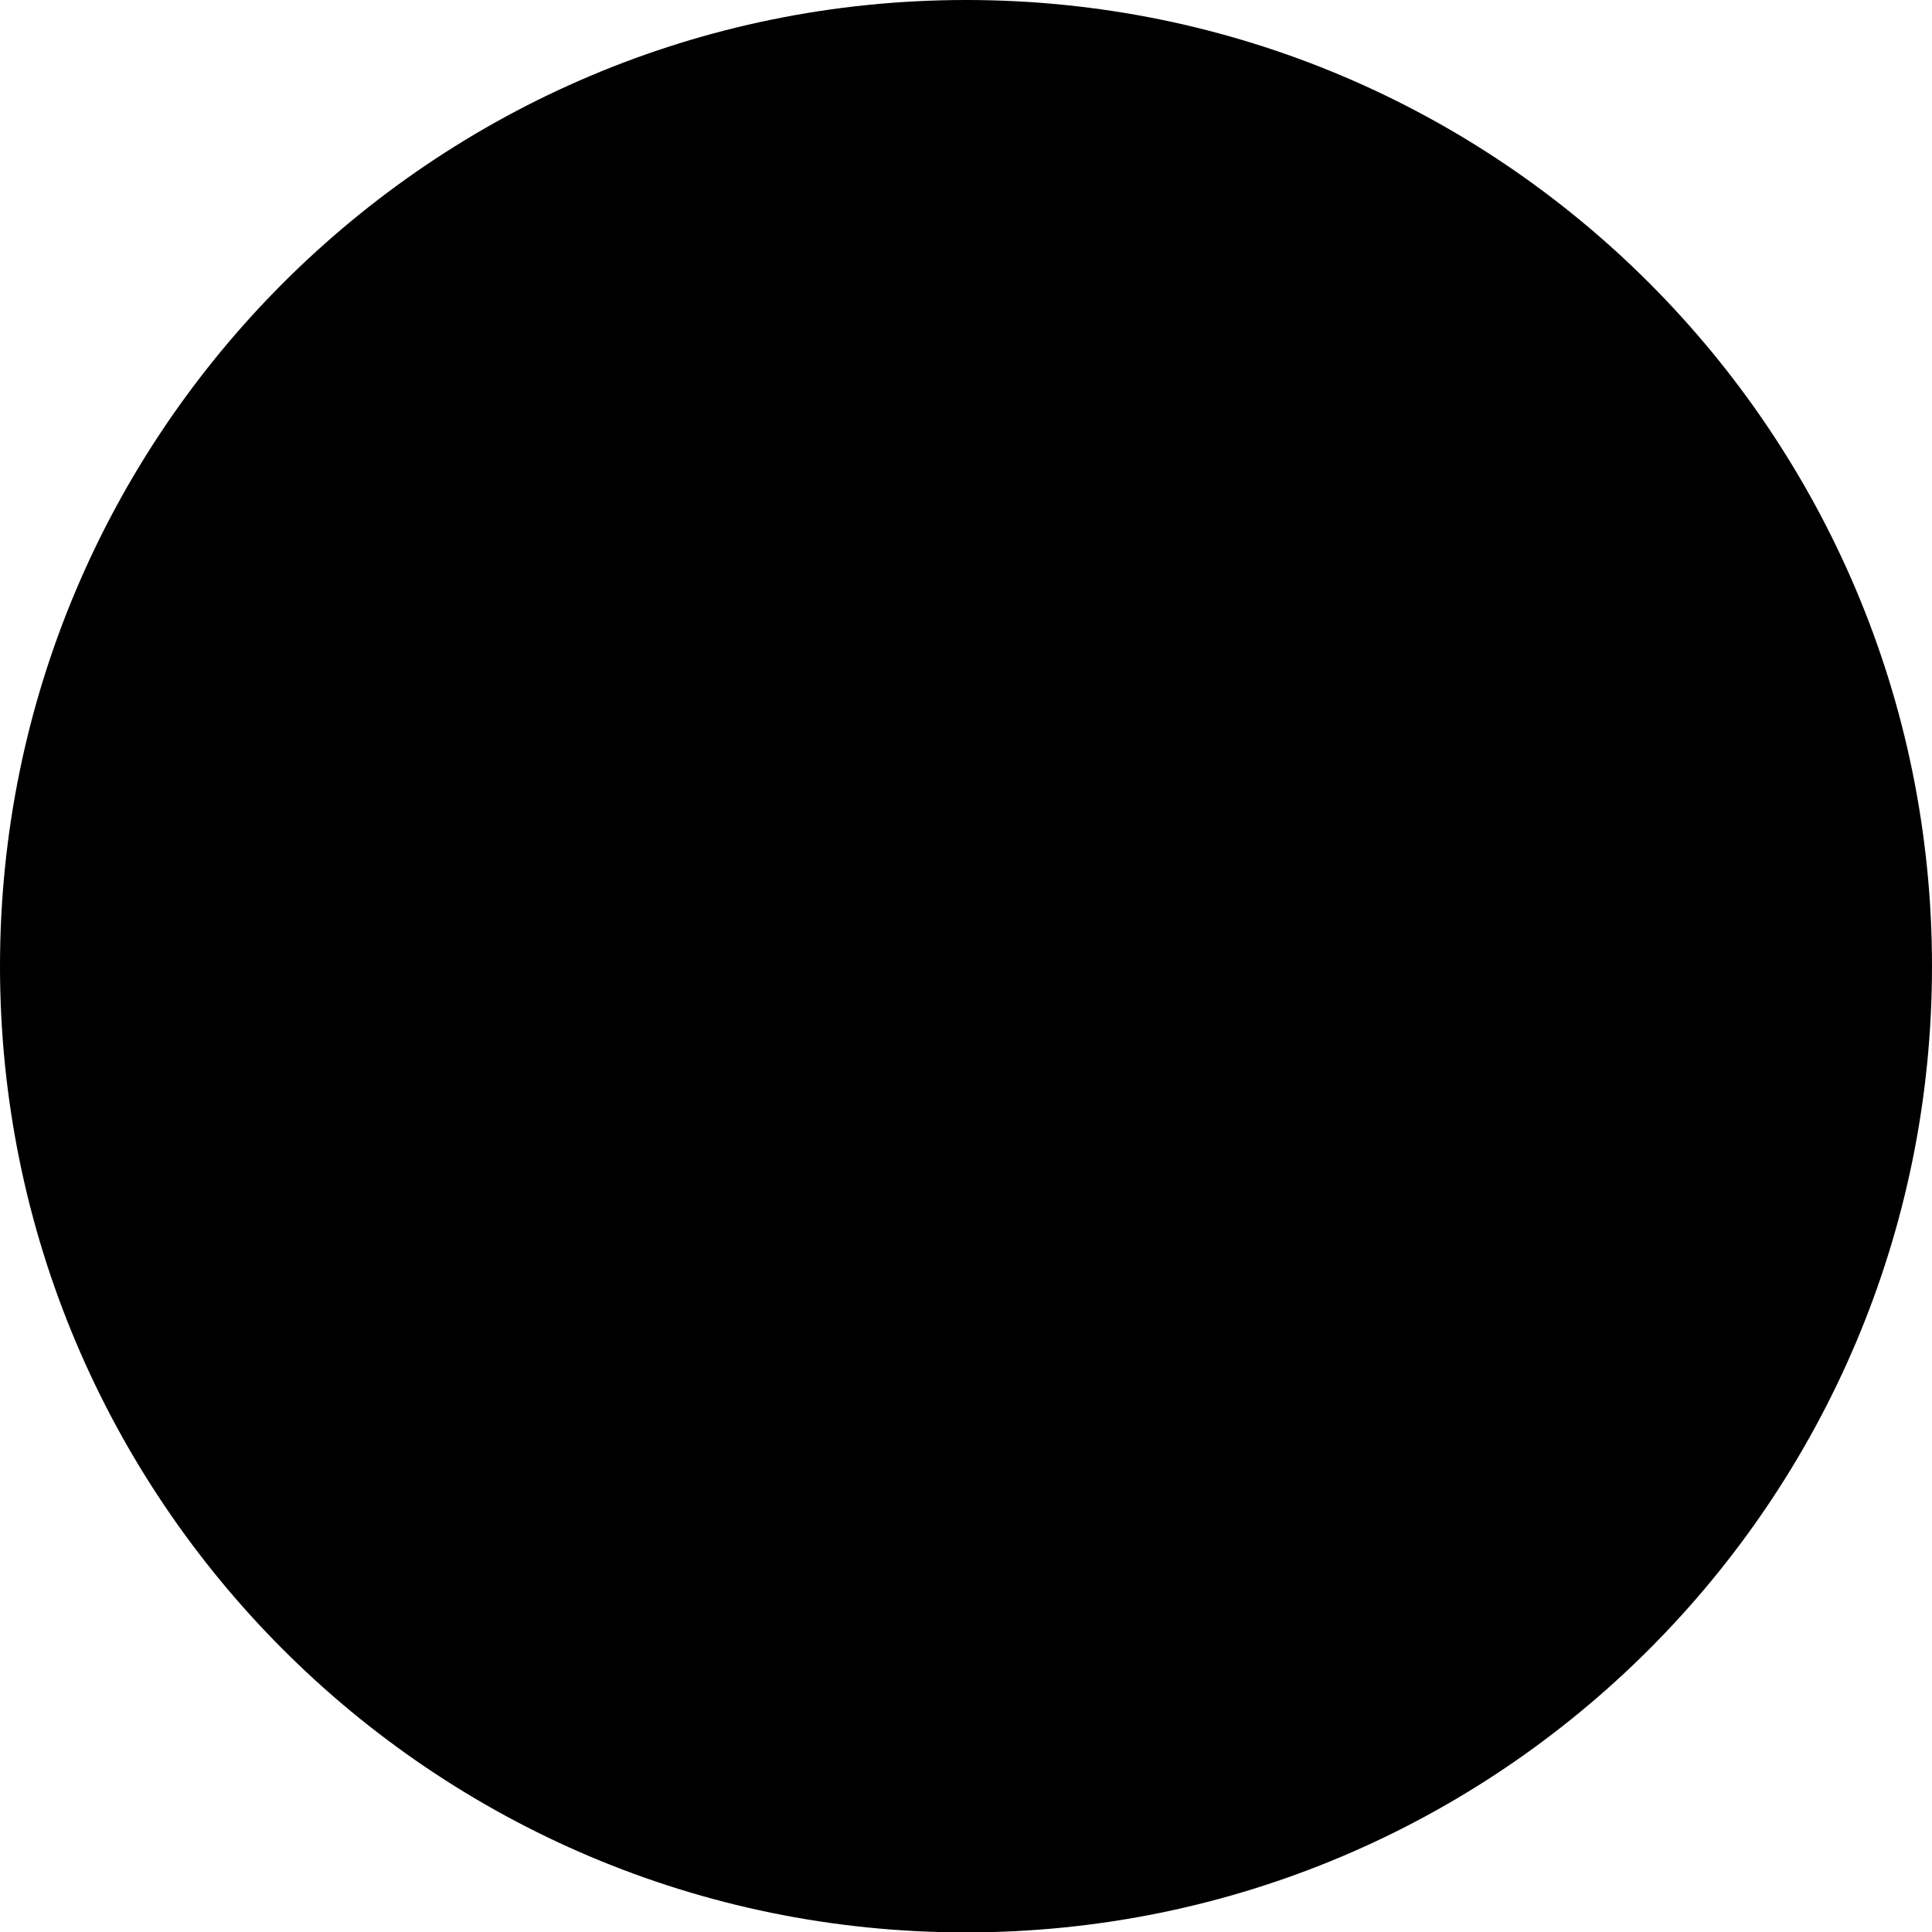 <?xml version="1.0" encoding="utf-8"?>
<!-- Generator: Adobe Illustrator 25.0.1, SVG Export Plug-In . SVG Version: 6.00 Build 0)  -->
<svg version="1.1" id="Layer_1" xmlns="http://www.w3.org/2000/svg" xmlns:xlink="http://www.w3.org/1999/xlink" x="0px" y="0px"
	 viewBox="0 0 485.5 485.5" style="enable-background:new 0 0 485.5 485.5;" xml:space="preserve">
<style type="text/css">
	.st0{opacity:0.5;fill:#1E3050;}
	.st1{fill:#1E3050;}
</style>
<g id="Layer_2_1_">
	<g id="Layer_1-2">
		<path className="st0" d="M485.5,242.8c0,134.1-108.7,242.8-242.8,242.8S0,376.8,0,242.8S108.7,0,242.8,0S485.5,108.7,485.5,242.8z"/>
		<path className="st1" d="M354.4,162.4c9.8,9.8,9.8,25.7,0,35.4L229.1,323.1c-9.8,9.8-25.6,9.8-35.4,0c0,0,0,0,0,0l-62.7-62.6
			c-9.8-9.8-9.8-25.6,0-35.4s25.6-9.8,35.4,0l44.2,44.9L319,162.4C328.8,152.6,344.6,152.6,354.4,162.4
			C354.4,162.4,354.4,162.4,354.4,162.4L354.4,162.4z"/>
	</g>
</g>
</svg>

